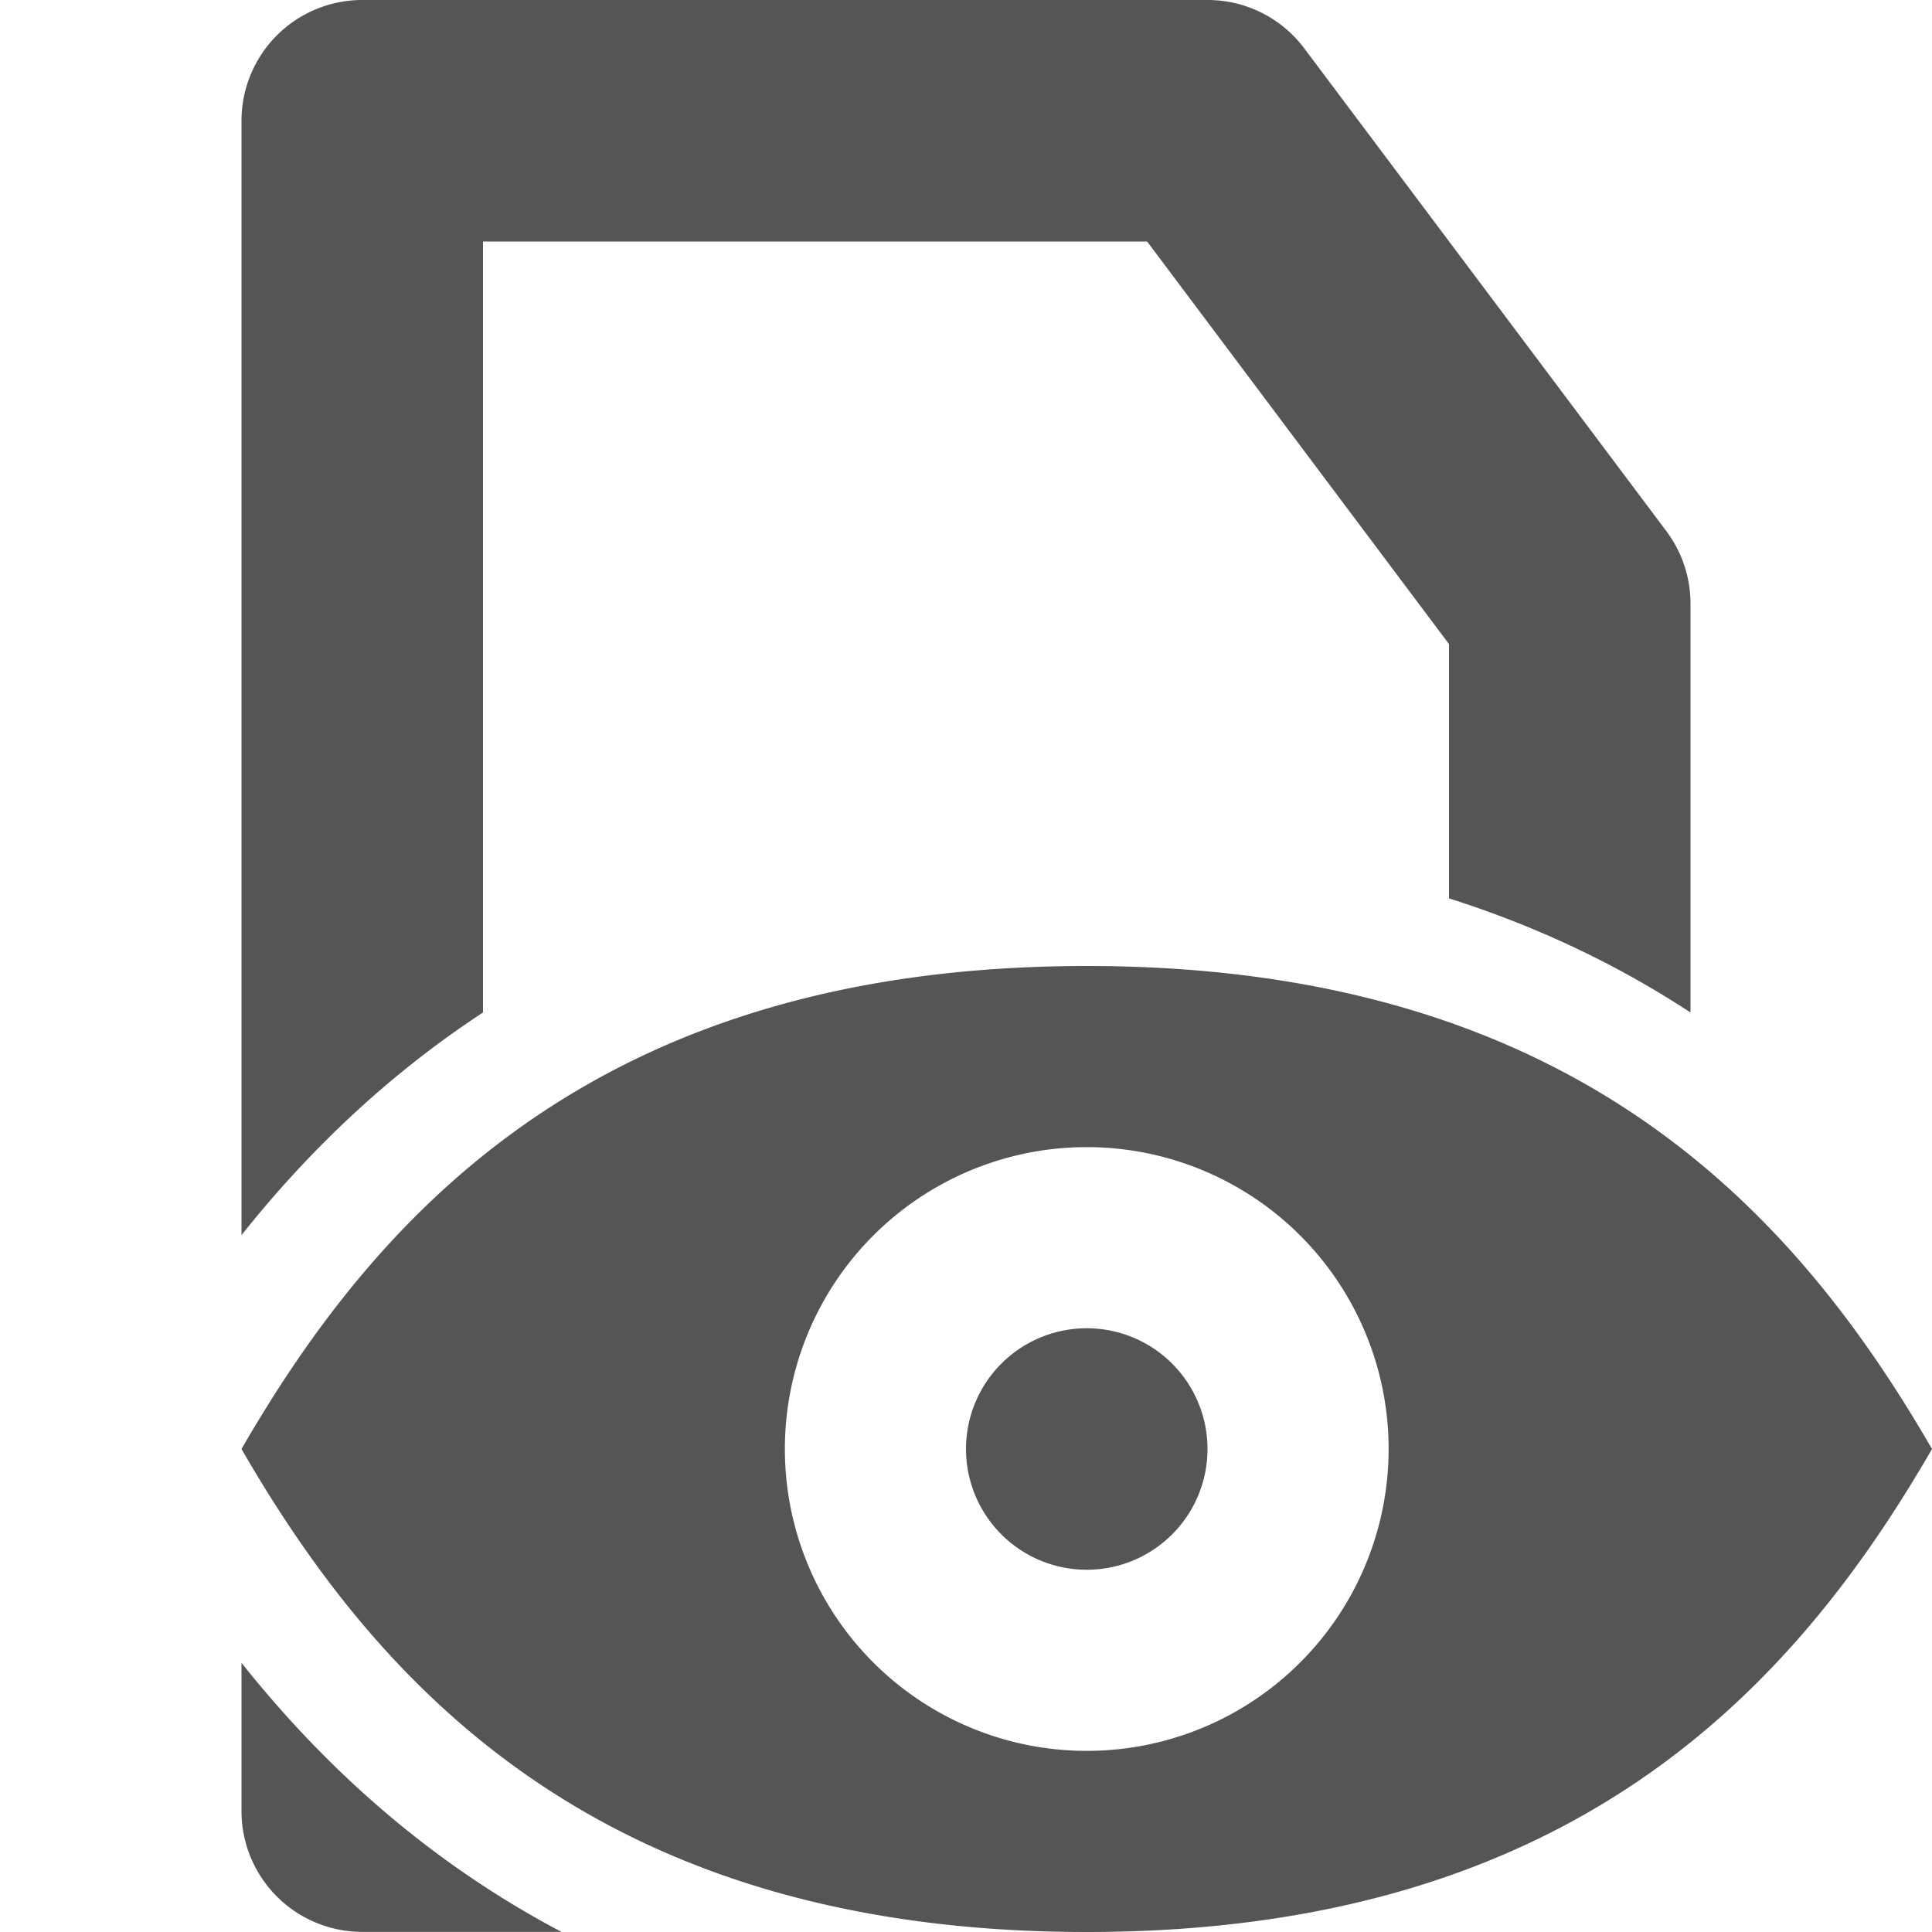 <svg width="16" height="16" version="1.1" xmlns="http://www.w3.org/2000/svg">
 <path d="m3 0a1 1 0 0 0-1 1v9.229c0.533-0.671 1.189-1.312 2-1.844v-6.385h5.5l2.5 3.334v2.106c0.754 0.239 1.417 0.563 2 0.945v-3.385a1 1 0 0 0-0.199-0.6l-3-4a1 1 0 0 0-0.801-0.4h-7zm9 9.555v0.717c0.313 0.505 0.5 1.09 0.5 1.728s-0.187 1.224-0.5 1.728v0.271h-0.188c-0.214 0.283-0.469 0.535-0.754 0.75 1.365-0.321 2.255-0.985 2.941-1.789v-1.922c-0.514-0.602-1.143-1.125-2-1.484zm-8 1.484c-0.26 0.304-0.492 0.627-0.707 0.961 0.215 0.334 0.447 0.657 0.707 0.961v-1.922zm-2 2.732v1.228a1 1 0 0 0 1 1h1.65c-1.12-0.59-1.981-1.387-2.65-2.228zm3.16 0.229c0.491 0.323 1.072 0.583 1.781 0.75-0.285-0.215-0.54-0.467-0.754-0.75h-1.027z" fill="#555555" style="-inkscape-stroke:none"/>
 <path d="m9 8c-4 0-5.845 2-7 4 1.155 2 3 4 7 4s5.845-2 7-4c-1.155-2-3-4-7-4zm0 1.5a2.5 2.5 0 0 1 2.5 2.5 2.5 2.5 0 0 1-2.5 2.5 2.5 2.5 0 0 1-2.5-2.5 2.5 2.5 0 0 1 2.5-2.5zm0 1.5a1 1 0 0 0-1 1 1 1 0 0 0 1 1 1 1 0 0 0 1-1 1 1 0 0 0-1-1z" color="#000000" fill="#555555" stroke-width="2" style="-inkscape-stroke:none"/>
</svg>
